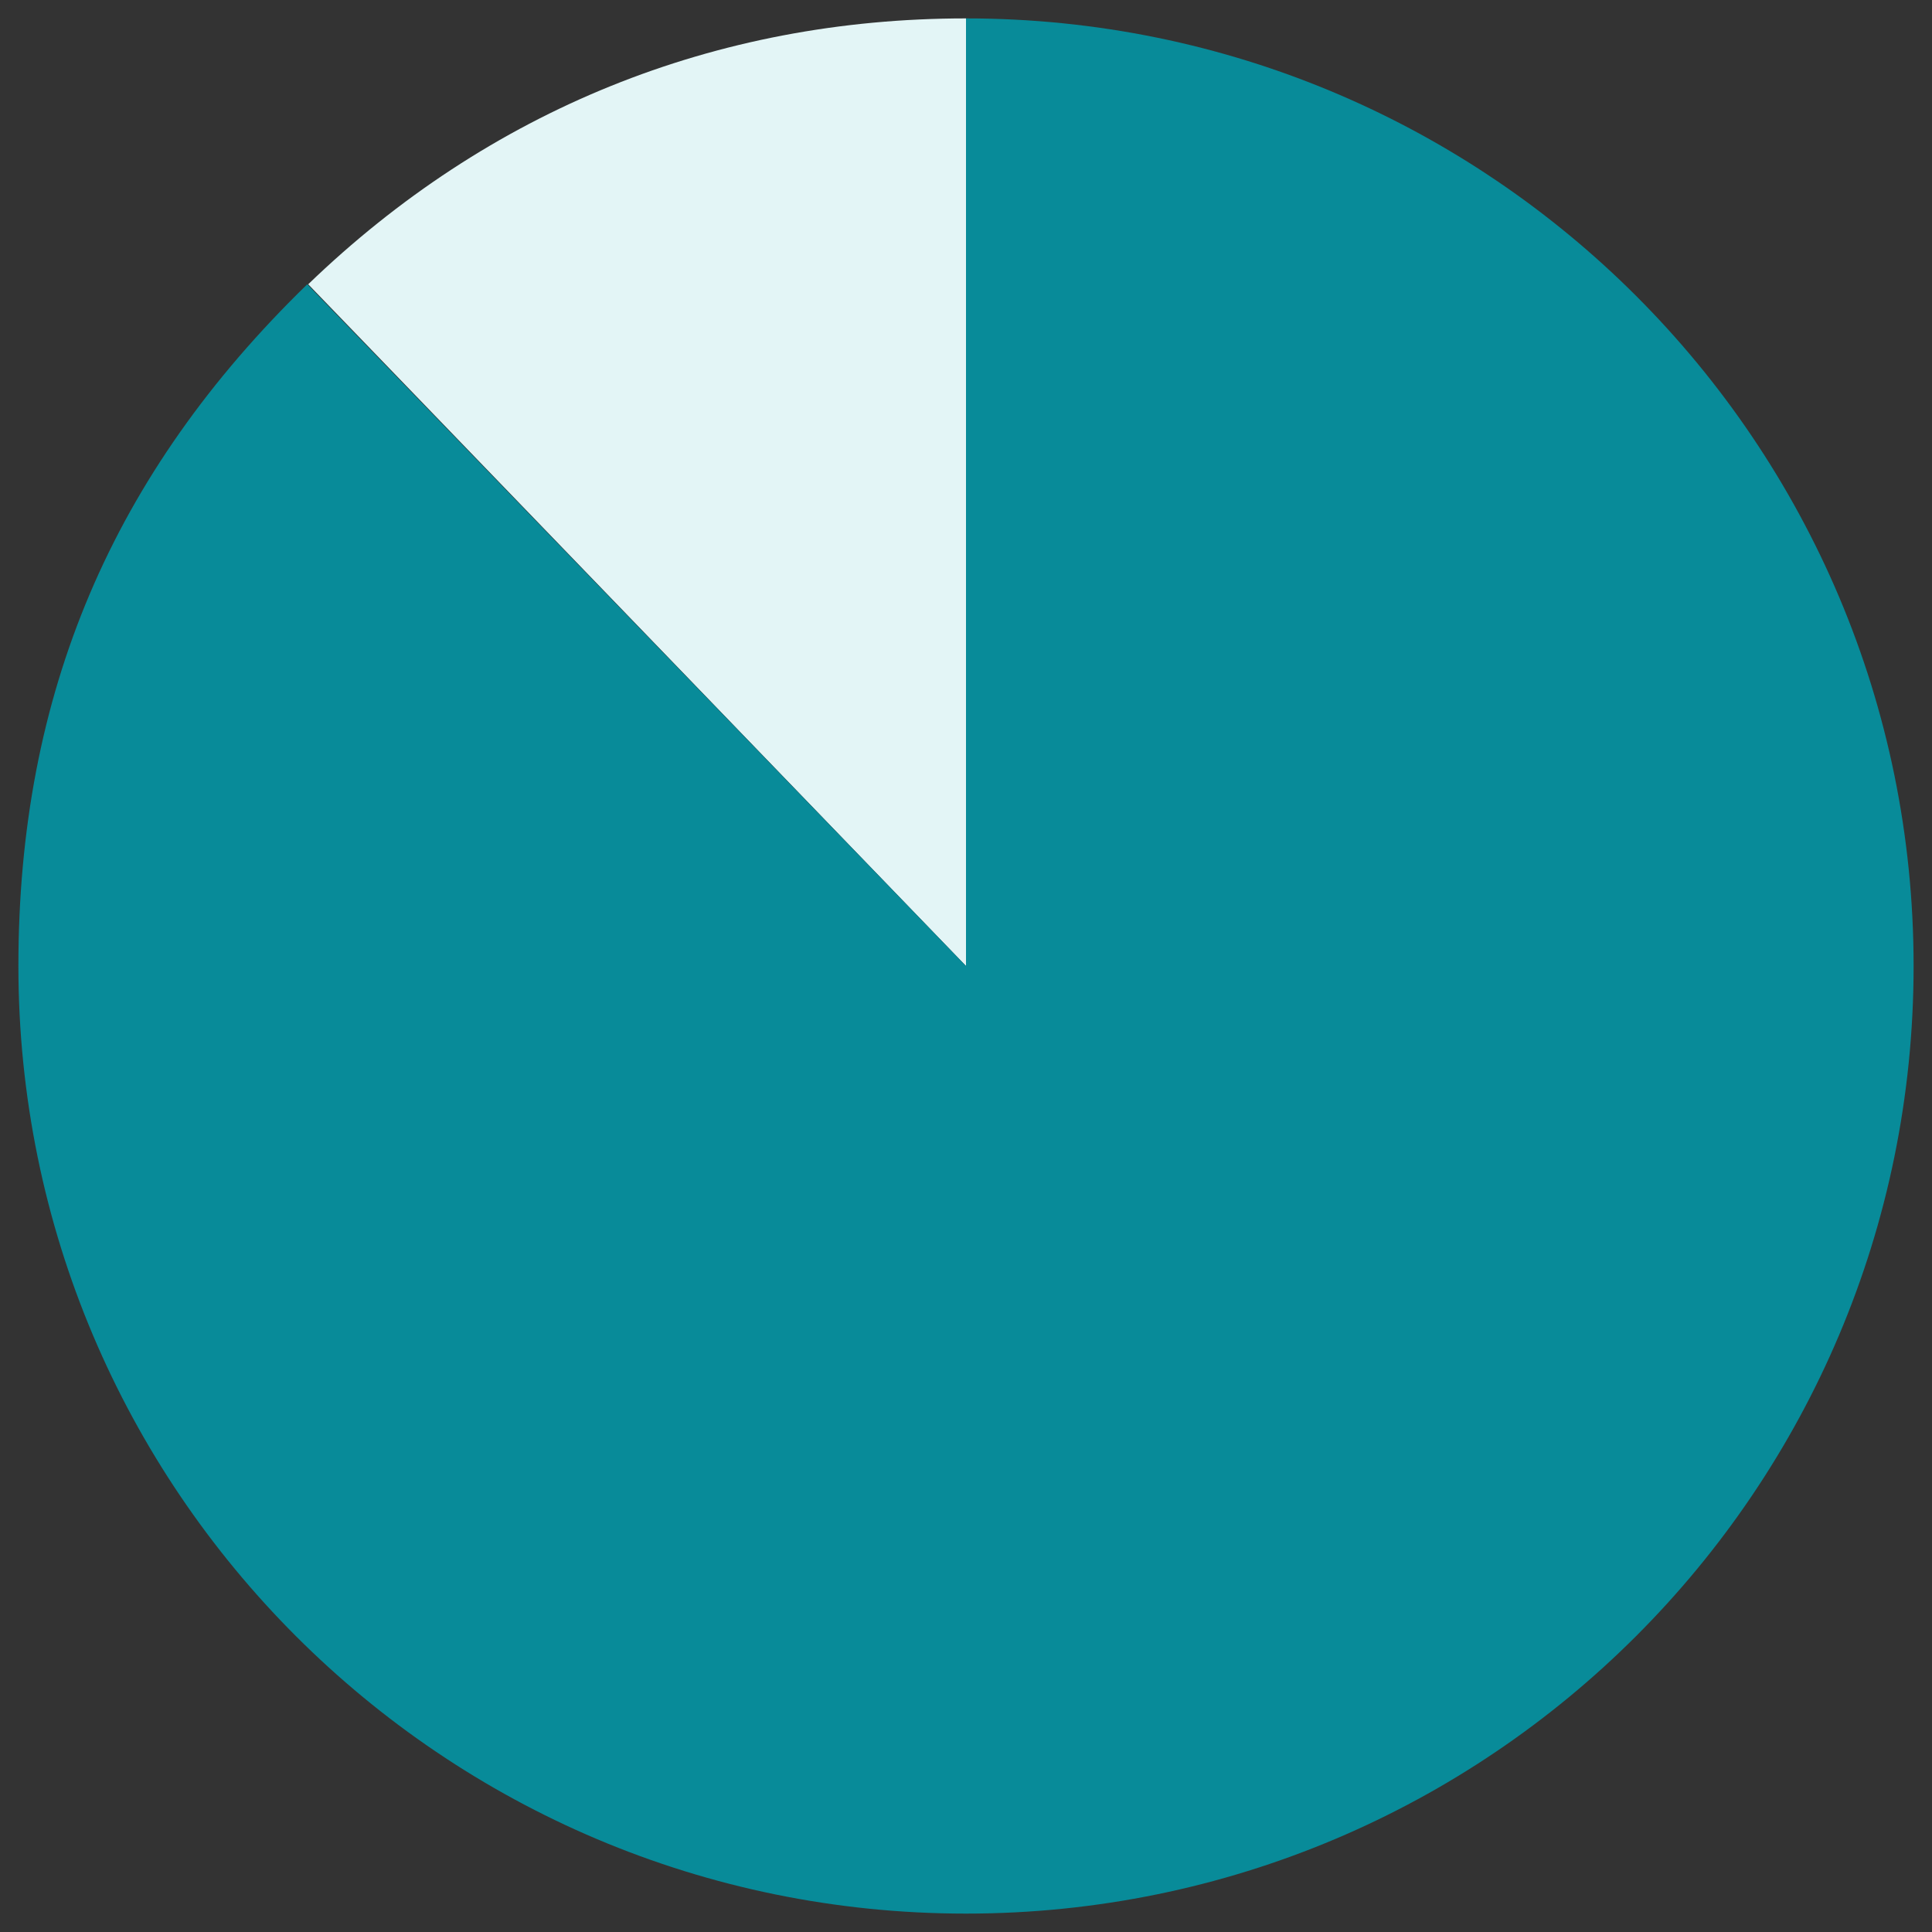 <?xml version="1.0" encoding="utf-8"?>
<!-- Generator: Adobe Illustrator 27.1.1, SVG Export Plug-In . SVG Version: 6.00 Build 0)  -->
<svg version="1.1" id="Calque_1" xmlns="http://www.w3.org/2000/svg" xmlns:xlink="http://www.w3.org/1999/xlink" x="0px" y="0px"
	 viewBox="0 0 210 210" style="enable-background:new 0 0 210 210;" xml:space="preserve">
<rect x="0" y="0" width="210" height="210" fill="#333333" stroke="none"/>
<style type="text/css">
	.st0{fill-rule:evenodd;clip-rule:evenodd;fill:#E3F5F6;}
	.st1{fill-rule:evenodd;clip-rule:evenodd;fill:#088B99;}
</style>
<g id="maquettes-site-btob">
	<g id="MARCHE-maq" transform="translate(-1095, -529)">
		<g id="Group-5" transform="translate(1095, 529)">
			<path id="Fill-1" class="st0" d="M105,105L33.5,30.9C53.1,12,77.7,2,105,2V105z"/>
			<path id="Fill-3" class="st1" d="M105,105V2c56.9,0,103,46.1,103,103s-46.1,103-103,103S2,161.9,2,105
				c0-29.6,10.2-53.5,31.4-74.1L105,105z"/>
		</g>
	</g>
</g>
</svg>
